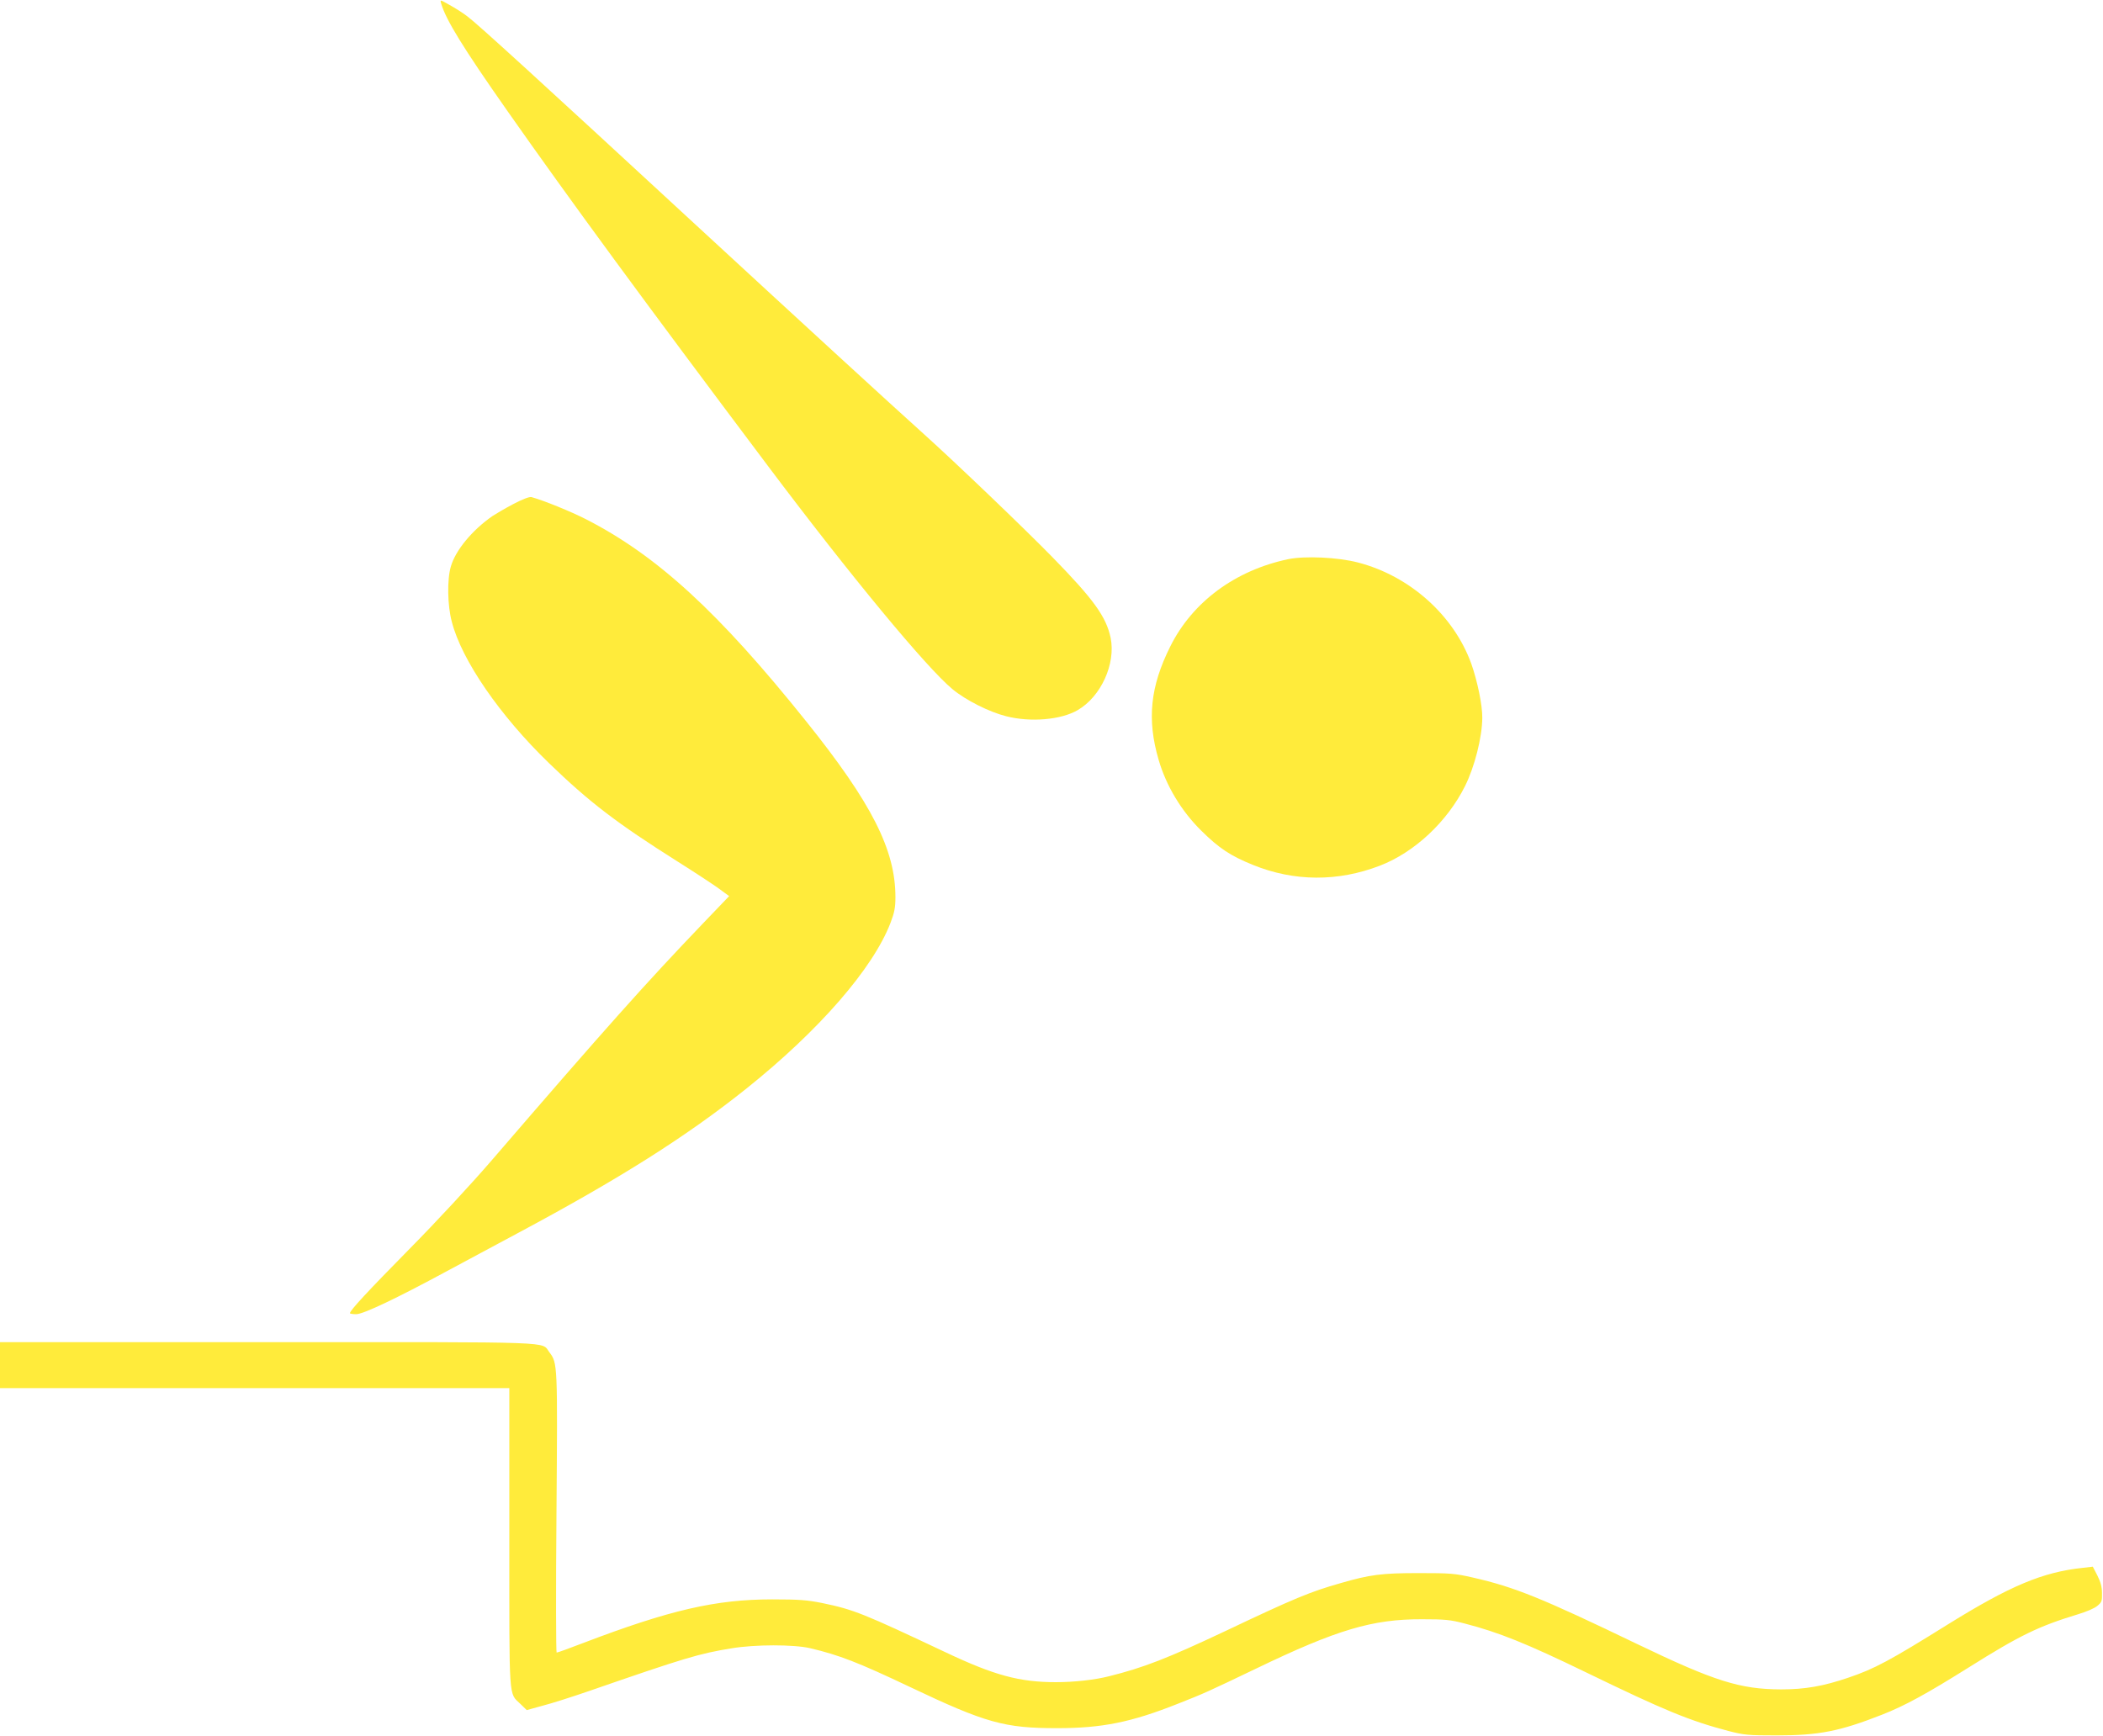<?xml version="1.0" standalone="no"?>
<!DOCTYPE svg PUBLIC "-//W3C//DTD SVG 20010904//EN"
 "http://www.w3.org/TR/2001/REC-SVG-20010904/DTD/svg10.dtd">
<svg version="1.0" xmlns="http://www.w3.org/2000/svg"
 width="1280pt" height="1057pt" viewBox="0 0 1280 1057"
 preserveAspectRatio="xMidYMid meet">
<g transform="translate(0,1057) scale(0.1,-0.1)"
fill="#ffeb3b" stroke="none">
<path d="M2685 10549 c29 -100 133 -269 403 -654 381 -543 830 -1155 1585
-2160 504 -671 966 -1229 1124 -1360 82 -68 224 -139 327 -165 149 -38 334
-22 435 37 142 82 233 282 201 440 -27 129 -104 235 -355 492 -168 172 -593
579 -780 747 -222 200 -707 645 -1405 1289 -929 858 -1313 1209 -1375 1255
-27 21 -76 52 -109 70 -58 33 -58 33 -51 9z"/>
<path d="M3123 7501 c-51 -27 -107 -60 -125 -72 -123 -85 -226 -209 -254 -308
-23 -78 -21 -235 6 -336 60 -234 293 -572 592 -861 247 -239 414 -366 783
-599 94 -59 202 -130 242 -158 l71 -52 -161 -168 c-342 -357 -594 -639 -1277
-1432 -128 -149 -344 -382 -505 -545 -256 -260 -365 -377 -365 -394 0 -3 17
-6 38 -6 43 0 243 95 552 262 107 58 299 160 425 228 627 335 1032 591 1400
885 442 354 768 729 875 1007 24 63 30 93 30 157 0 288 -144 572 -544 1071
-532 664 -907 1008 -1339 1229 -94 48 -254 113 -332 135 -13 3 -53 -12 -112
-43z"/>
<path d="M7840 7166 c-322 -68 -582 -260 -717 -531 -122 -244 -143 -444 -71
-690 46 -159 139 -313 260 -432 108 -107 178 -153 314 -208 251 -102 517 -103
772 -5 211 81 411 268 519 485 58 116 104 296 105 415 1 77 -30 225 -67 330
-107 295 -374 534 -690 616 -123 32 -323 41 -425 20z"/>
<path d="M0 2260 l0 -140 1550 0 1550 0 0 -911 c0 -1011 -5 -941 68 -1012 l38
-37 94 26 c52 13 181 54 285 90 586 203 671 228 867 260 143 24 379 24 478 1
178 -42 292 -86 608 -236 463 -220 576 -251 896 -251 274 0 452 36 736 149
158 62 184 74 476 214 492 237 708 301 1009 300 139 0 173 -3 260 -26 209 -54
377 -122 740 -298 476 -231 629 -294 865 -356 97 -25 120 -27 295 -27 256 0
383 25 640 126 138 54 273 128 525 286 317 199 427 252 670 326 47 14 99 36
115 50 27 22 30 30 29 78 0 37 -9 69 -28 107 l-28 54 -61 -7 c-244 -26 -442
-109 -819 -343 -356 -222 -449 -272 -609 -326 -153 -52 -264 -71 -409 -71
-249 1 -403 49 -875 276 -581 280 -746 347 -1001 405 -109 25 -137 27 -329 27
-224 0 -296 -9 -475 -61 -184 -52 -283 -93 -700 -291 -356 -168 -501 -224
-710 -276 -86 -22 -212 -36 -323 -36 -221 0 -374 41 -672 182 -500 236 -558
260 -752 300 -90 18 -140 22 -303 22 -344 0 -624 -65 -1149 -265 -85 -33 -158
-59 -163 -59 -4 0 -5 376 -1 848 7 911 7 914 -43 980 -52 67 84 62 -1714 62
l-1630 0 0 -140z"/>
</g>
</svg>
